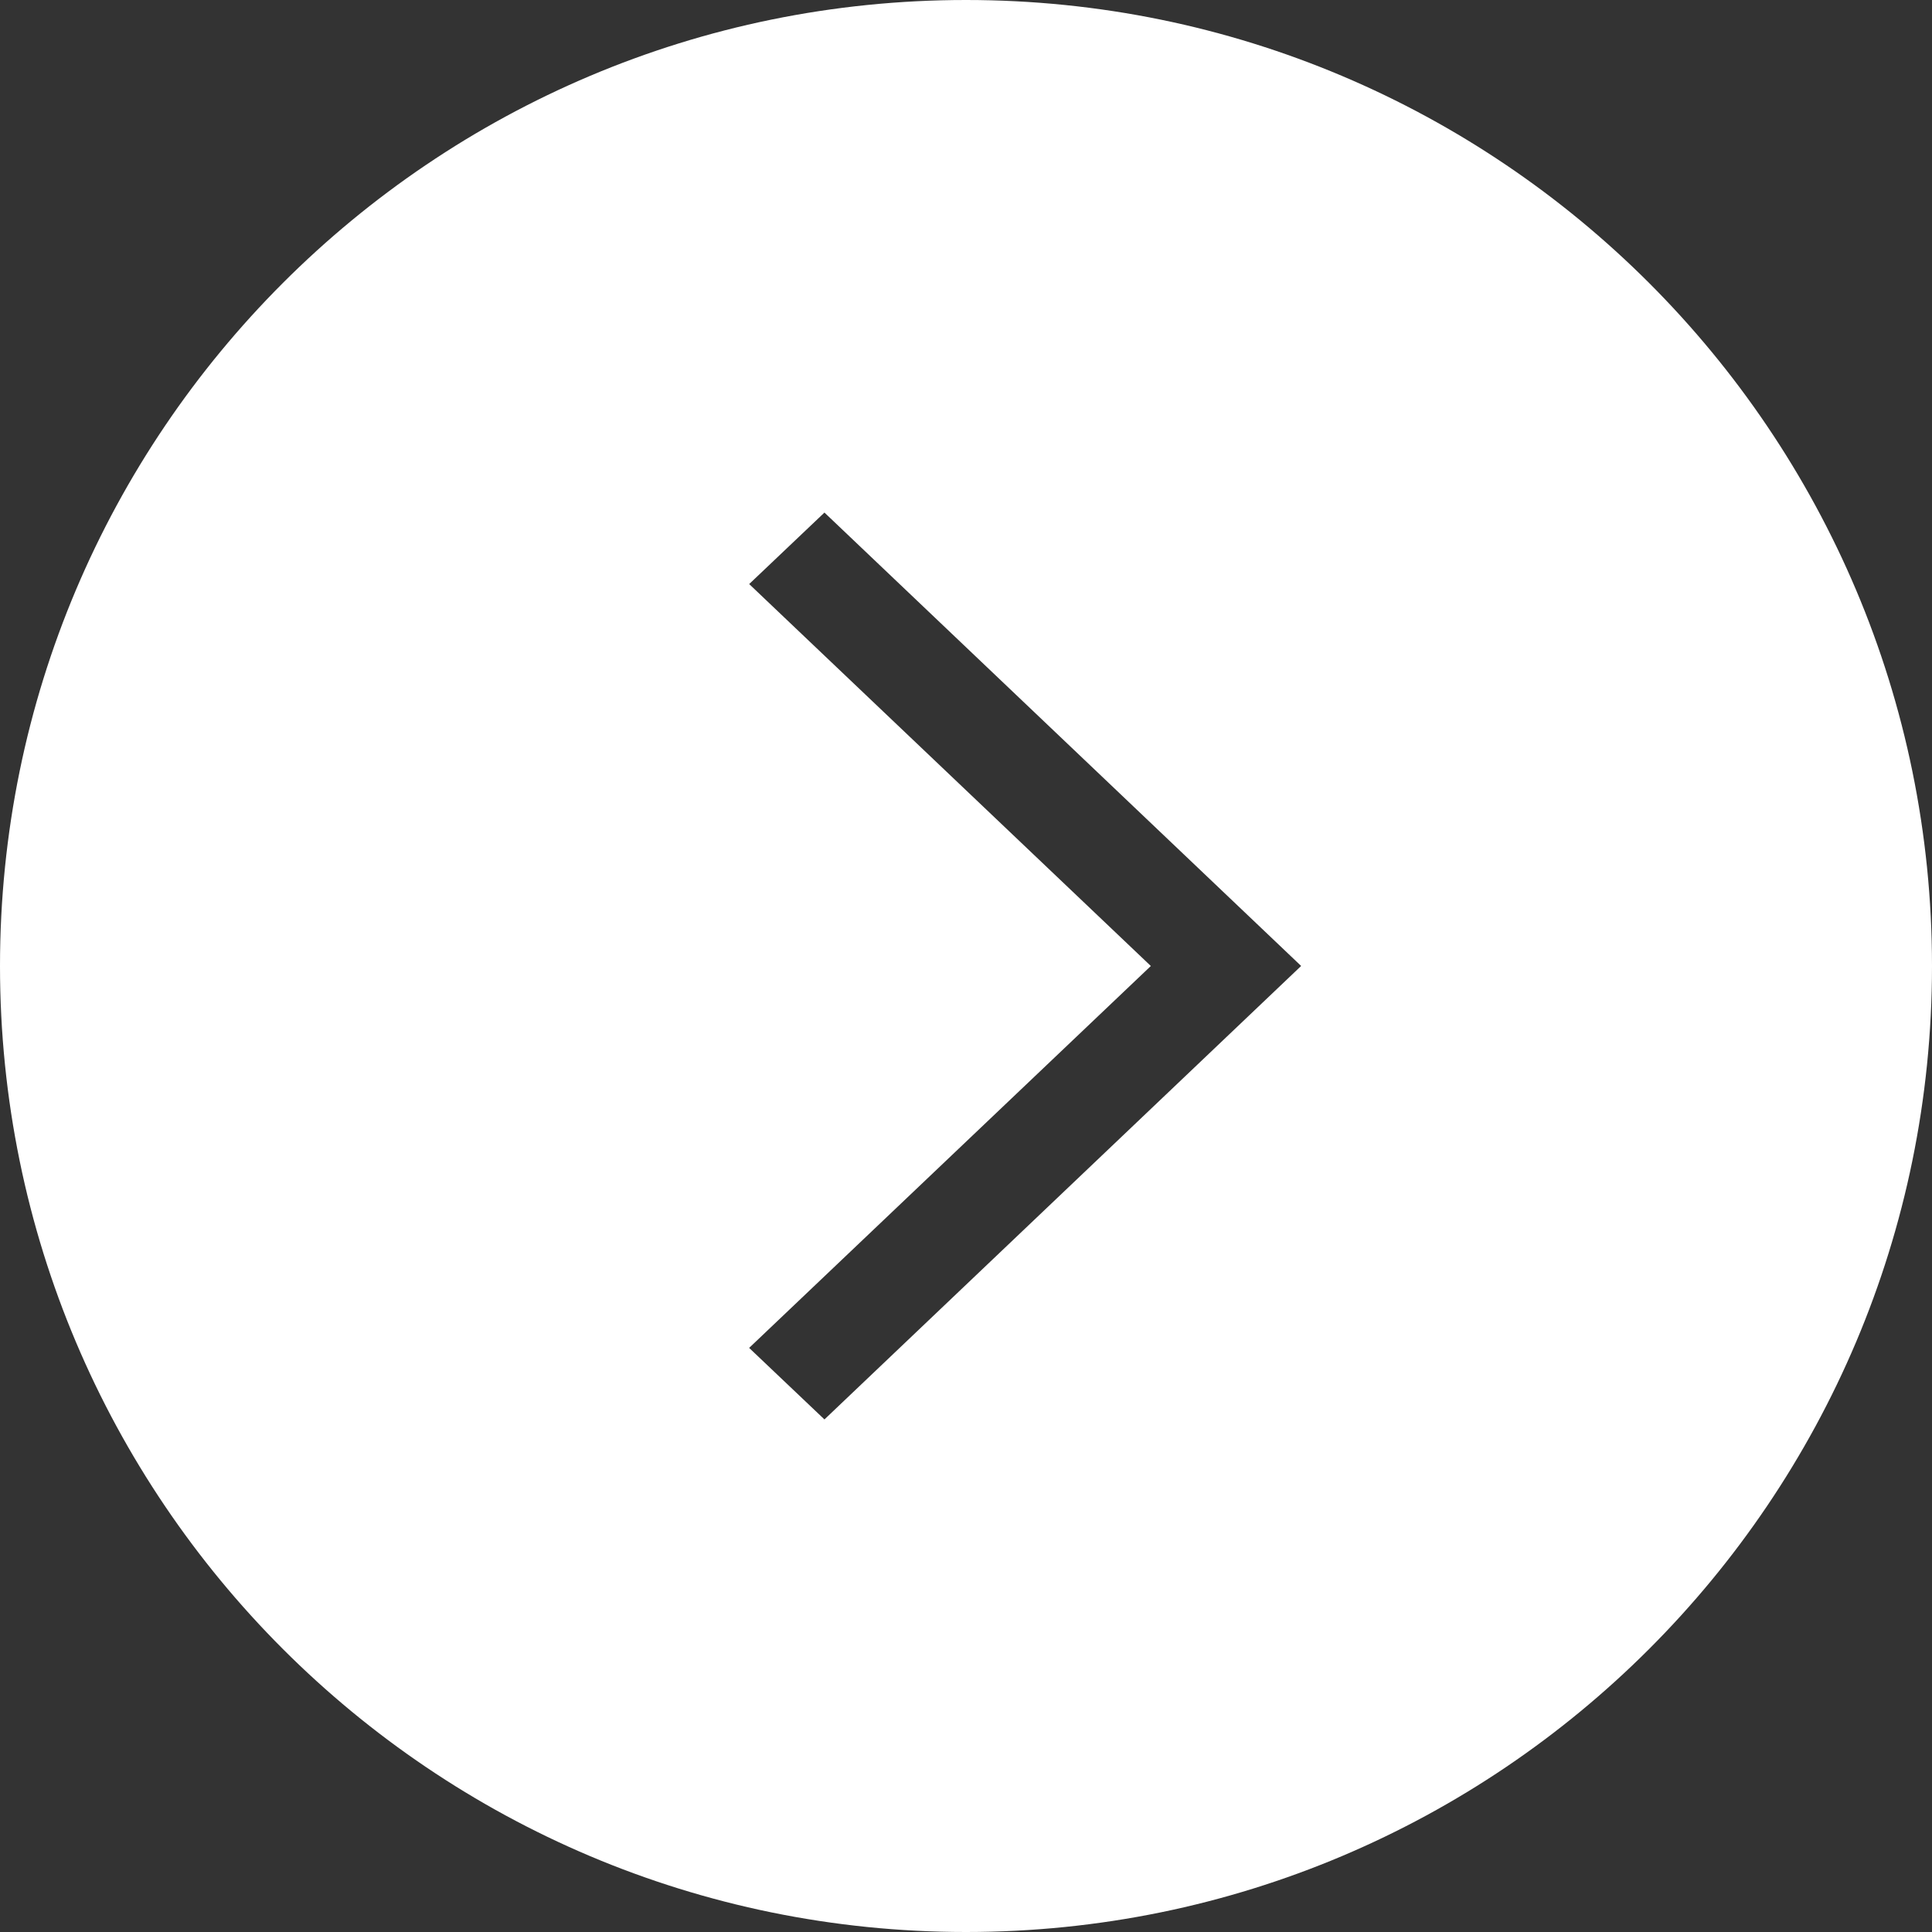 <svg height="49" viewBox="0 0 49 49" width="49" xmlns="http://www.w3.org/2000/svg"><rect x="0" y="0" width="49" height="49" fill="#333333" stroke="none"/><path d="M24.5 49C10.969 49 0 38.031 0 24.5S10.969 0 24.5 0 49 10.969 49 24.5 38.031 49 24.5 49zm-5.499-34.187L29.188 24.5 19 34.186 20.91 36 33 24.499 20.91 13z" fill="#fff" fill-rule="evenodd"/></svg>